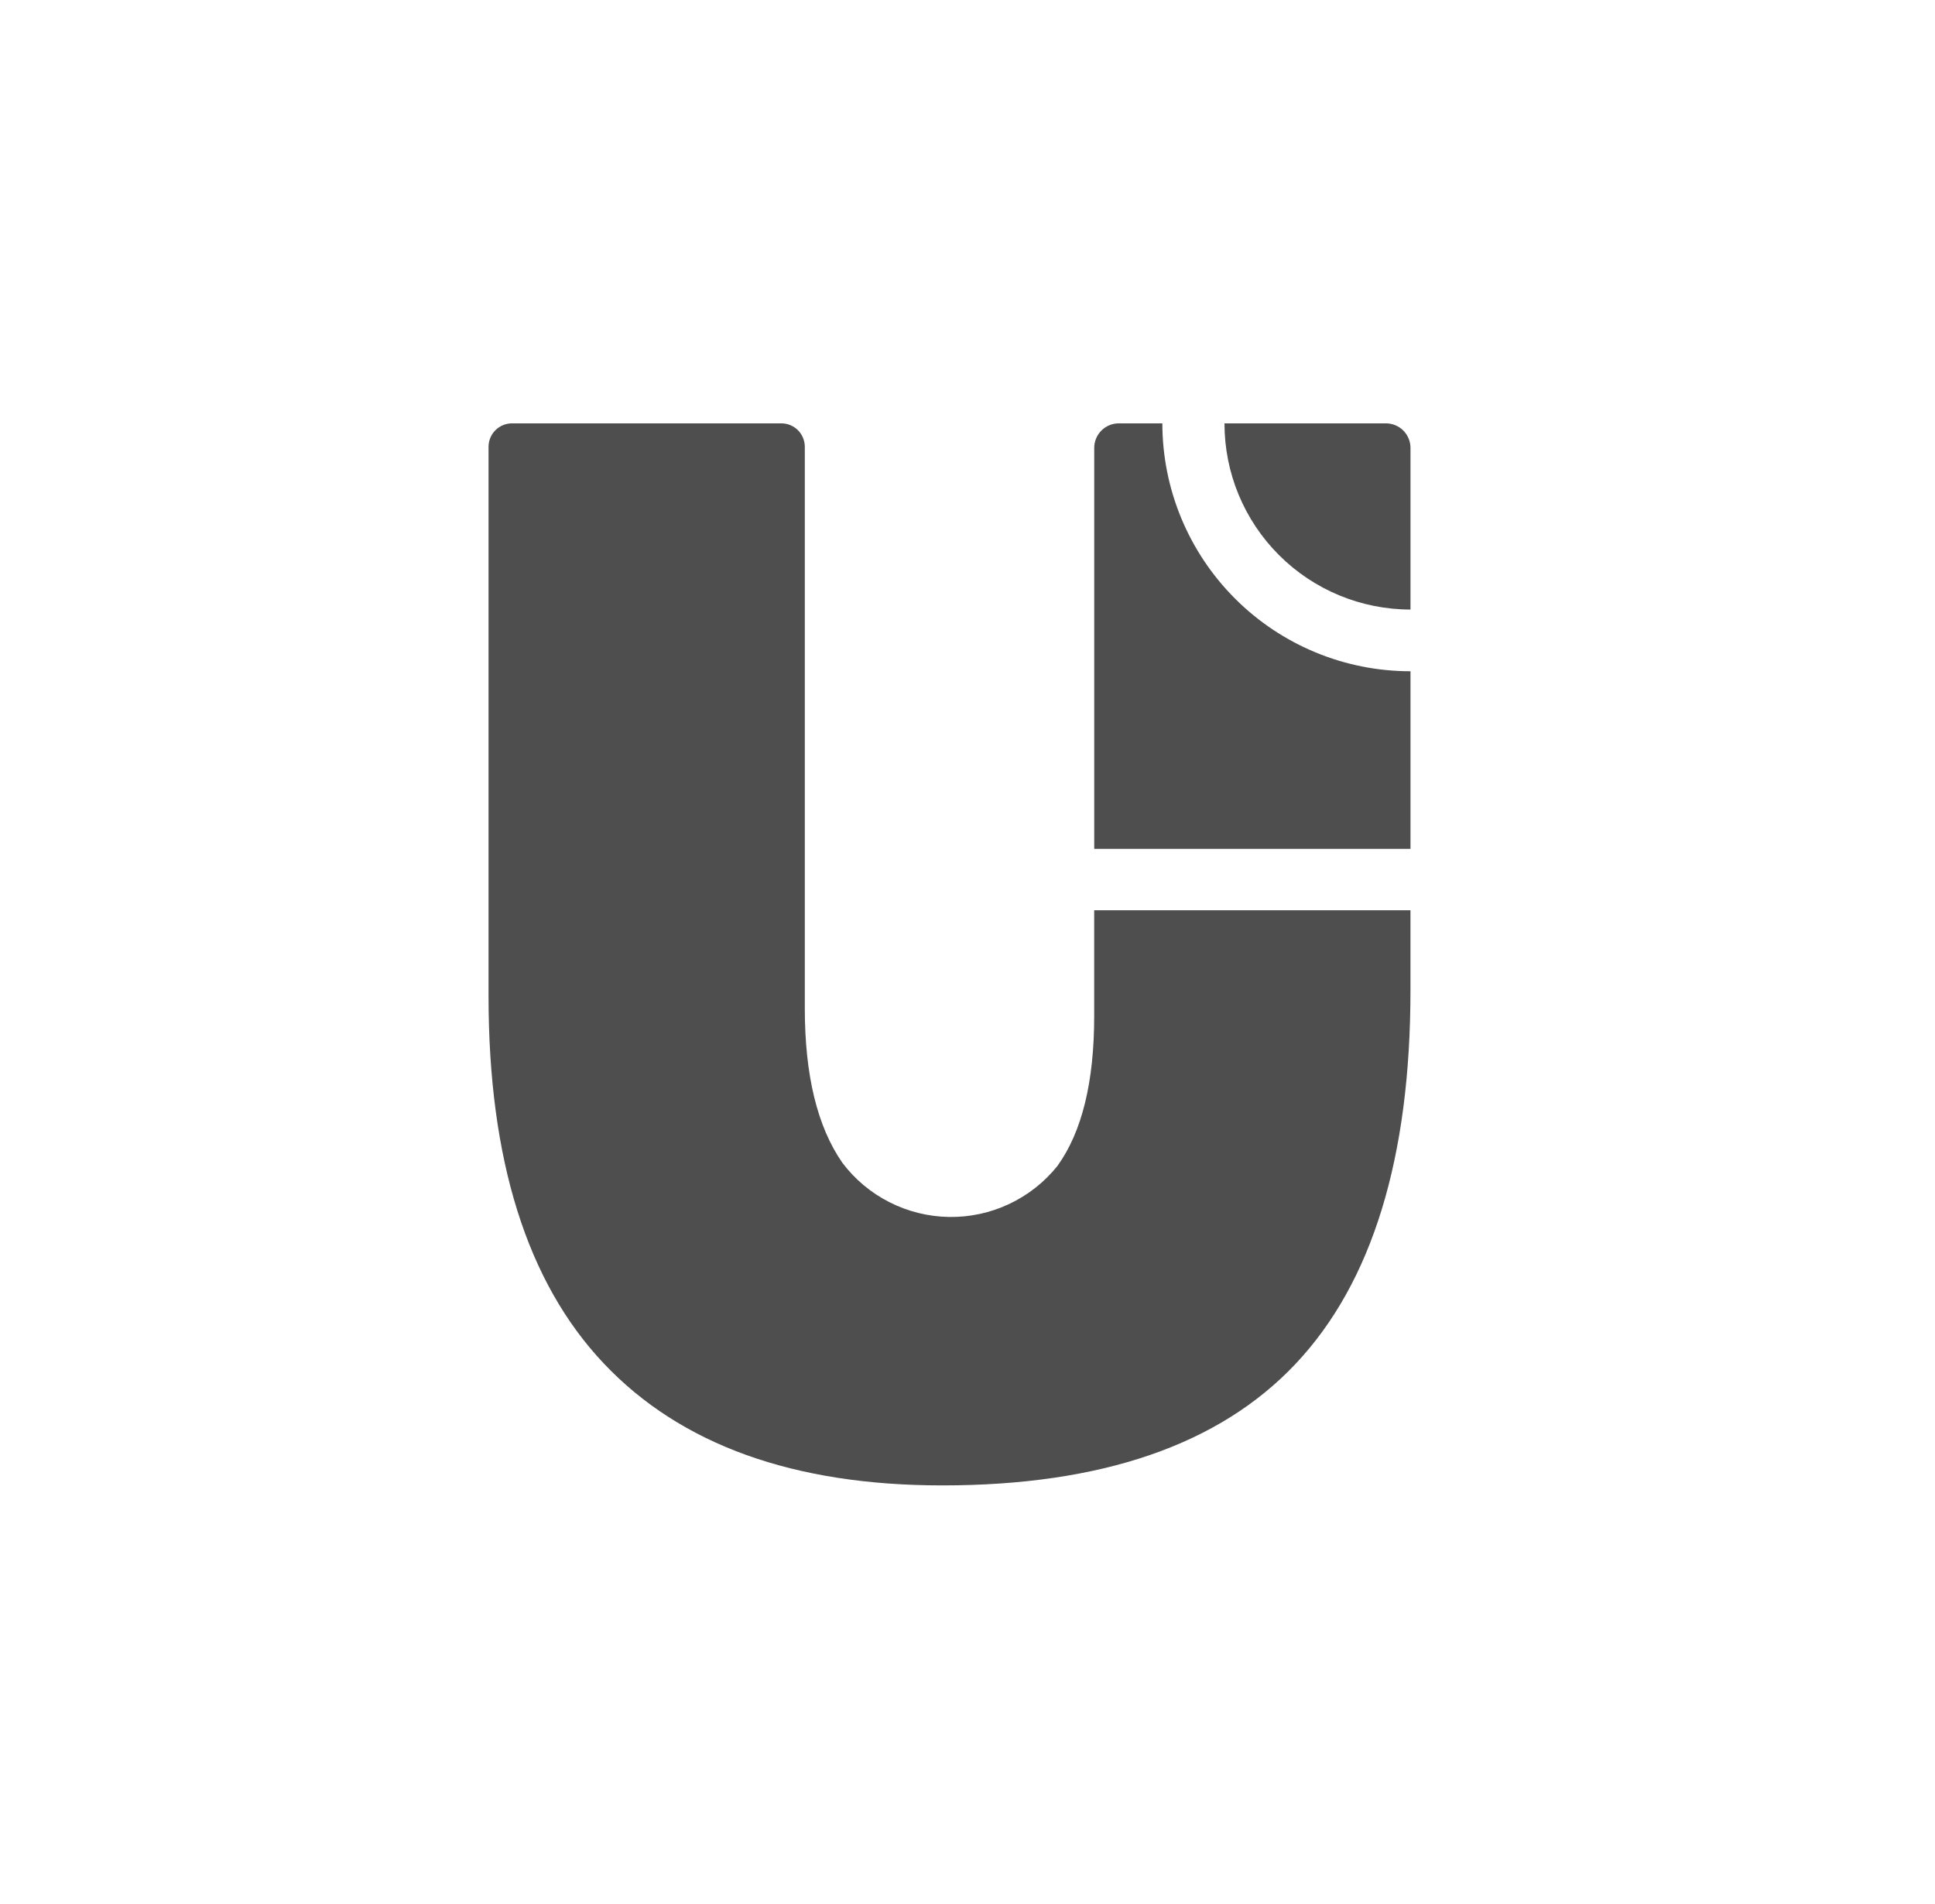 <?xml version="1.0" encoding="UTF-8"?> <svg xmlns="http://www.w3.org/2000/svg" width="63" height="62" viewBox="0 0 63 62" fill="none"> <path fill-rule="evenodd" clip-rule="evenodd" d="M45.922 32.247C45.922 37.693 44.678 41.752 42.19 44.397C39.703 47.042 35.86 48.363 30.679 48.363C25.839 48.363 22.166 47.041 19.662 44.397C17.158 41.752 15.906 37.764 15.906 32.433V14.544C15.907 14.343 15.987 14.15 16.129 14.008C16.272 13.865 16.465 13.785 16.666 13.784H25.443C25.644 13.785 25.837 13.865 25.98 14.007C26.122 14.15 26.202 14.343 26.203 14.544V32.824C26.203 35.001 26.606 36.676 27.425 37.858C27.832 38.398 28.356 38.837 28.959 39.142C29.561 39.448 30.225 39.612 30.901 39.623C31.576 39.633 32.245 39.489 32.856 39.201C33.467 38.913 34.005 38.49 34.427 37.963C35.228 36.854 35.628 35.22 35.625 33.06V29.637H45.922V32.247ZM45.126 27.637H35.626V14.58C35.627 14.369 35.711 14.167 35.86 14.018C36.009 13.869 36.211 13.785 36.422 13.784H37.844C37.845 15.925 38.697 17.978 40.212 19.491C41.726 21.005 43.779 21.855 45.92 21.855H45.923V27.637H45.126ZM45.127 13.784H39.867V13.791C39.867 15.397 40.505 16.937 41.641 18.072C42.776 19.208 44.317 19.846 45.923 19.846V14.58C45.922 14.369 45.838 14.167 45.689 14.018C45.54 13.869 45.337 13.785 45.127 13.784Z" fill="#4E4E4E"></path> </svg> 